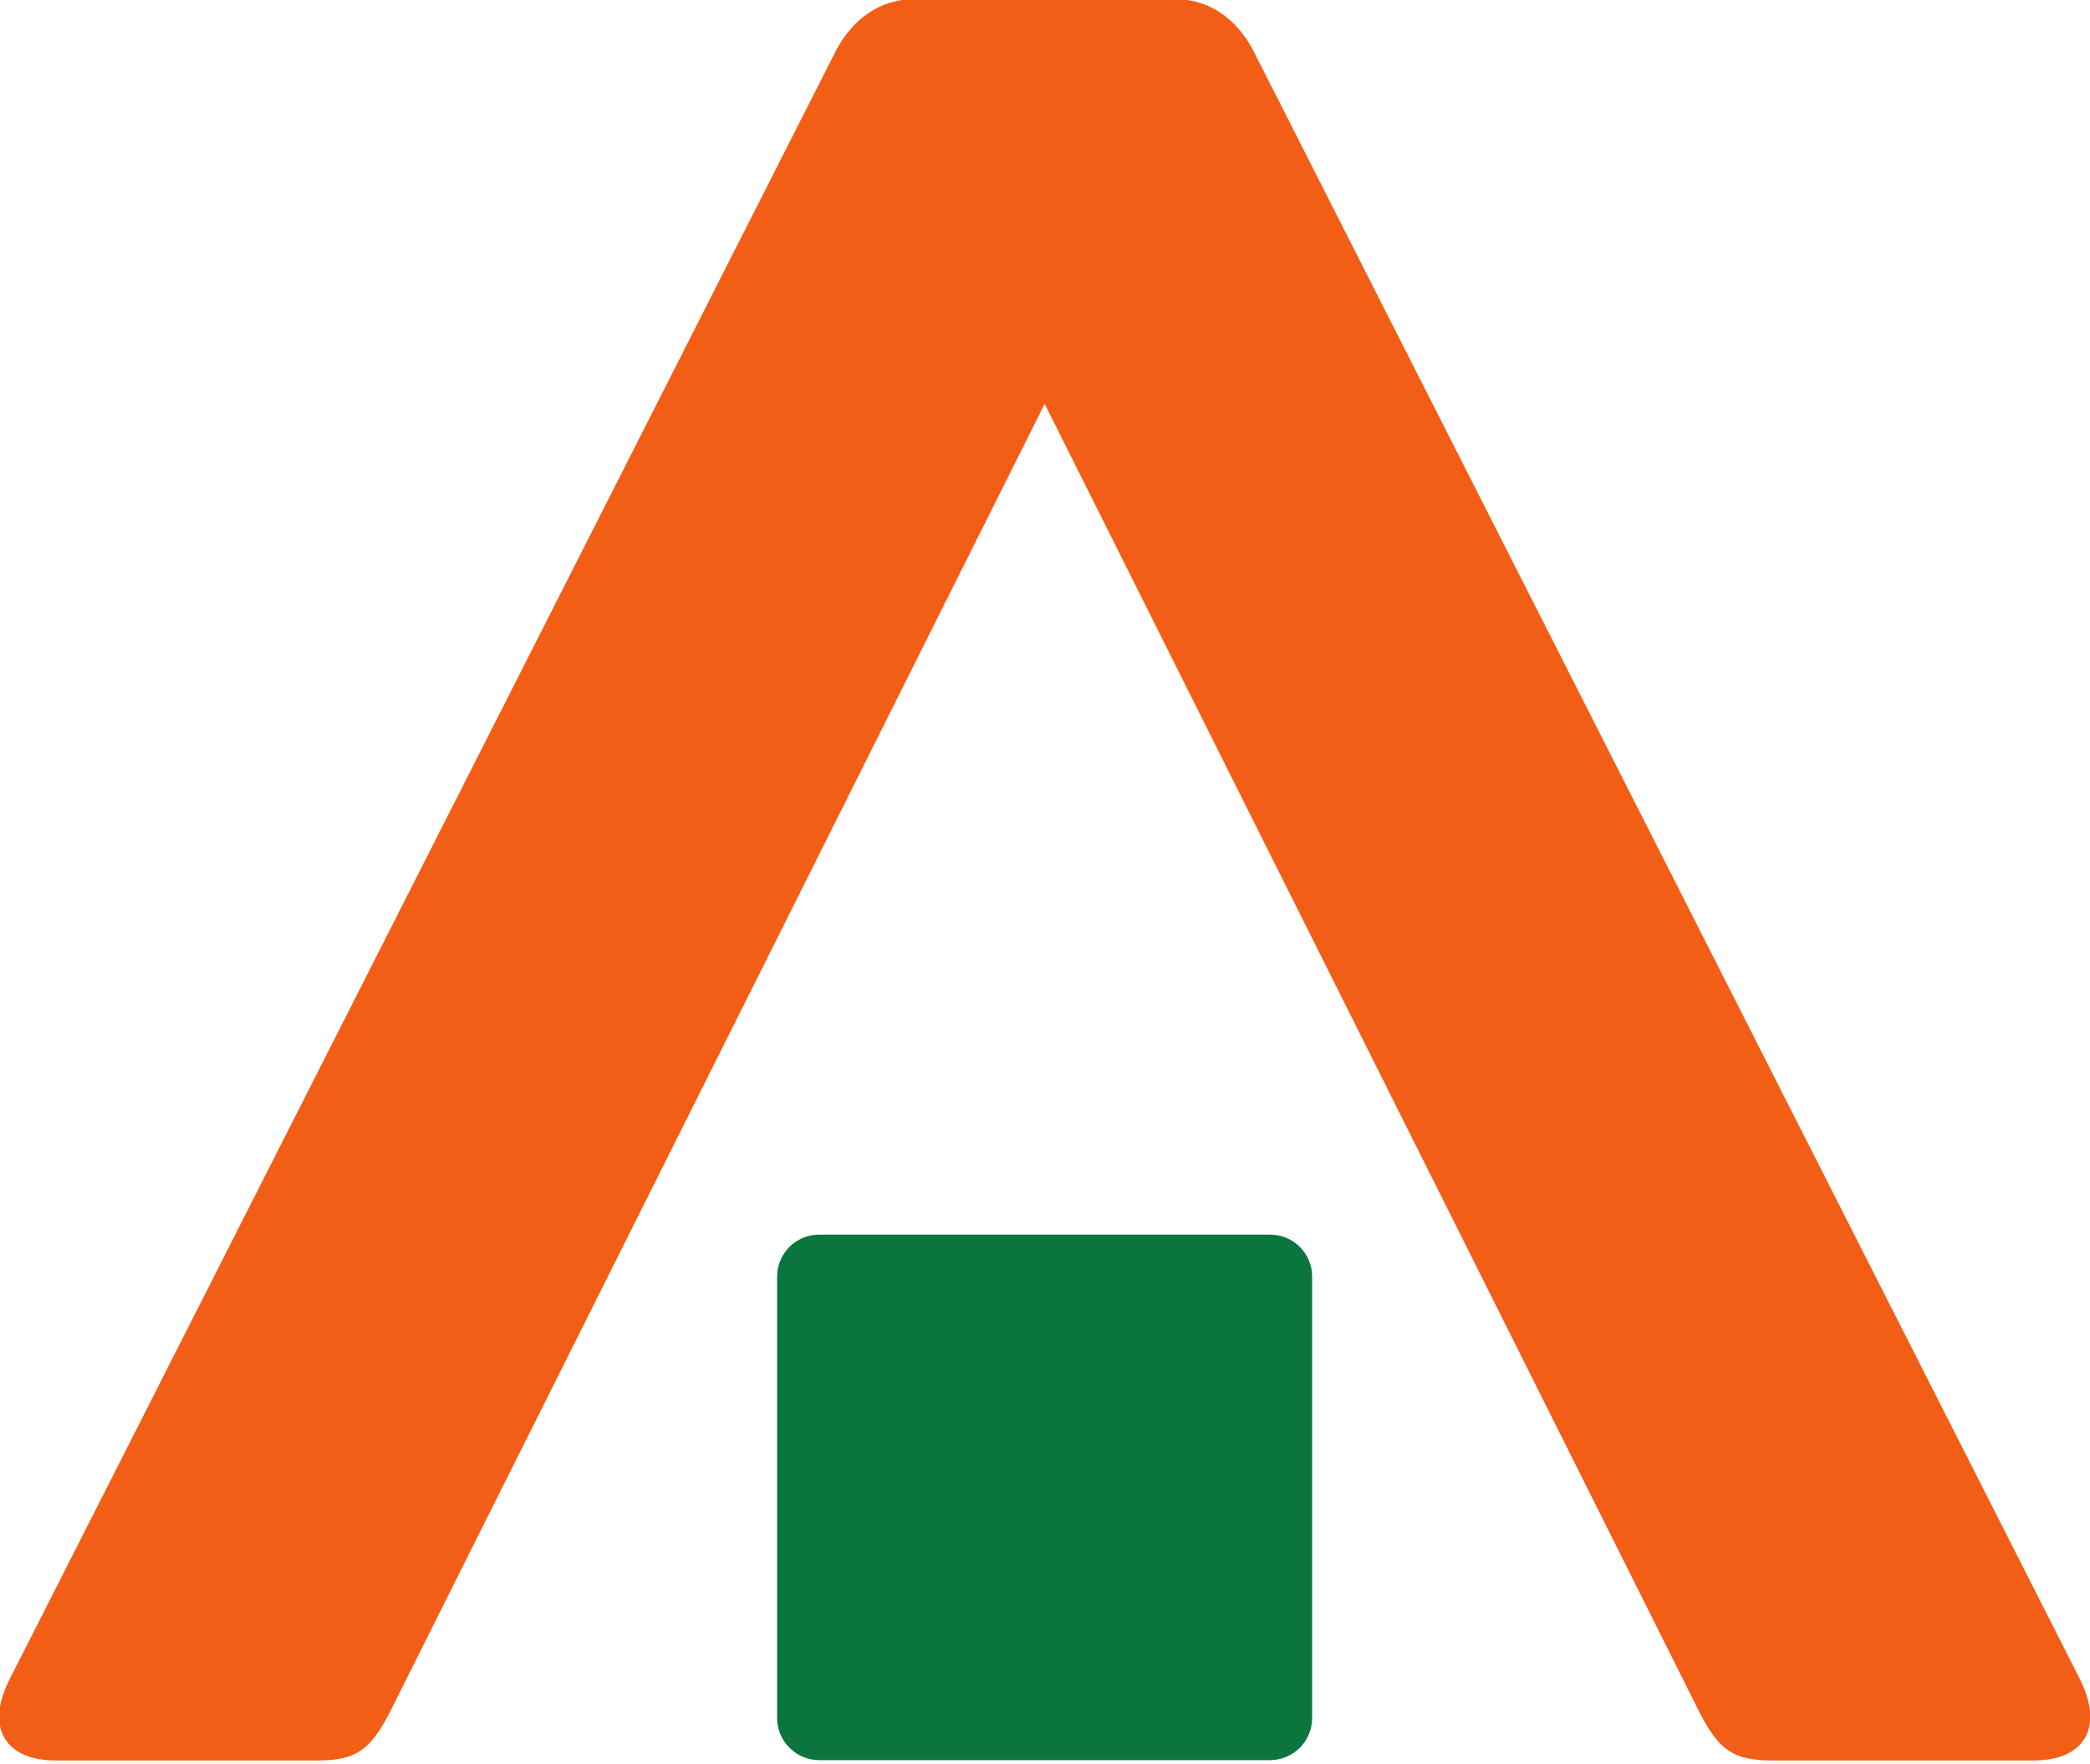 <svg version="1.2" baseProfile="tiny-ps" xmlns="http://www.w3.org/2000/svg" viewBox="0 0 1607 1356" width="1607" height="1356">
	<title>Ping_An_Insurance_logo-svg (1)-svg</title>
	<style>
		tspan { white-space:pre }
		.shp0 { fill: #f35e17 } 
		.shp1 { fill: #0a753d } 
	</style>
	<g id="layer1">
		<path id="path11662" fill-rule="evenodd" class="shp0" d="M1598.21 1289.04C1619.35 1329.35 1601.29 1353.59 1563.87 1353.59L1362.55 1353.59C1333.13 1353.59 1322.03 1345.84 1307.32 1317.73L803.24 310.52L299.1 1317.73C284.39 1345.84 273.29 1353.59 244.14 1353.59L42.82 1353.59C5.13 1353.59 -12.93 1329.35 8.48 1289.04L643.69 37.12C656.62 14.14 676.98 -0.58 702.26 -0.58L904.16 -0.58C929.44 -0.58 950.07 14.14 962.73 37.12L1598.21 1289.04Z" />
		<path id="path11664" class="shp1" d="M976.66 949.3L629.77 949.3C611.97 949.3 597.52 963.75 597.52 981.56L597.52 1321.08C597.52 1338.62 611.97 1353.33 629.77 1353.33L976.66 1353.33C994.46 1353.33 1008.9 1338.62 1008.9 1321.08L1008.9 981.56C1008.9 963.75 994.46 949.3 976.66 949.3Z" />
		<g id="g11718">
		</g>
	</g>
</svg>